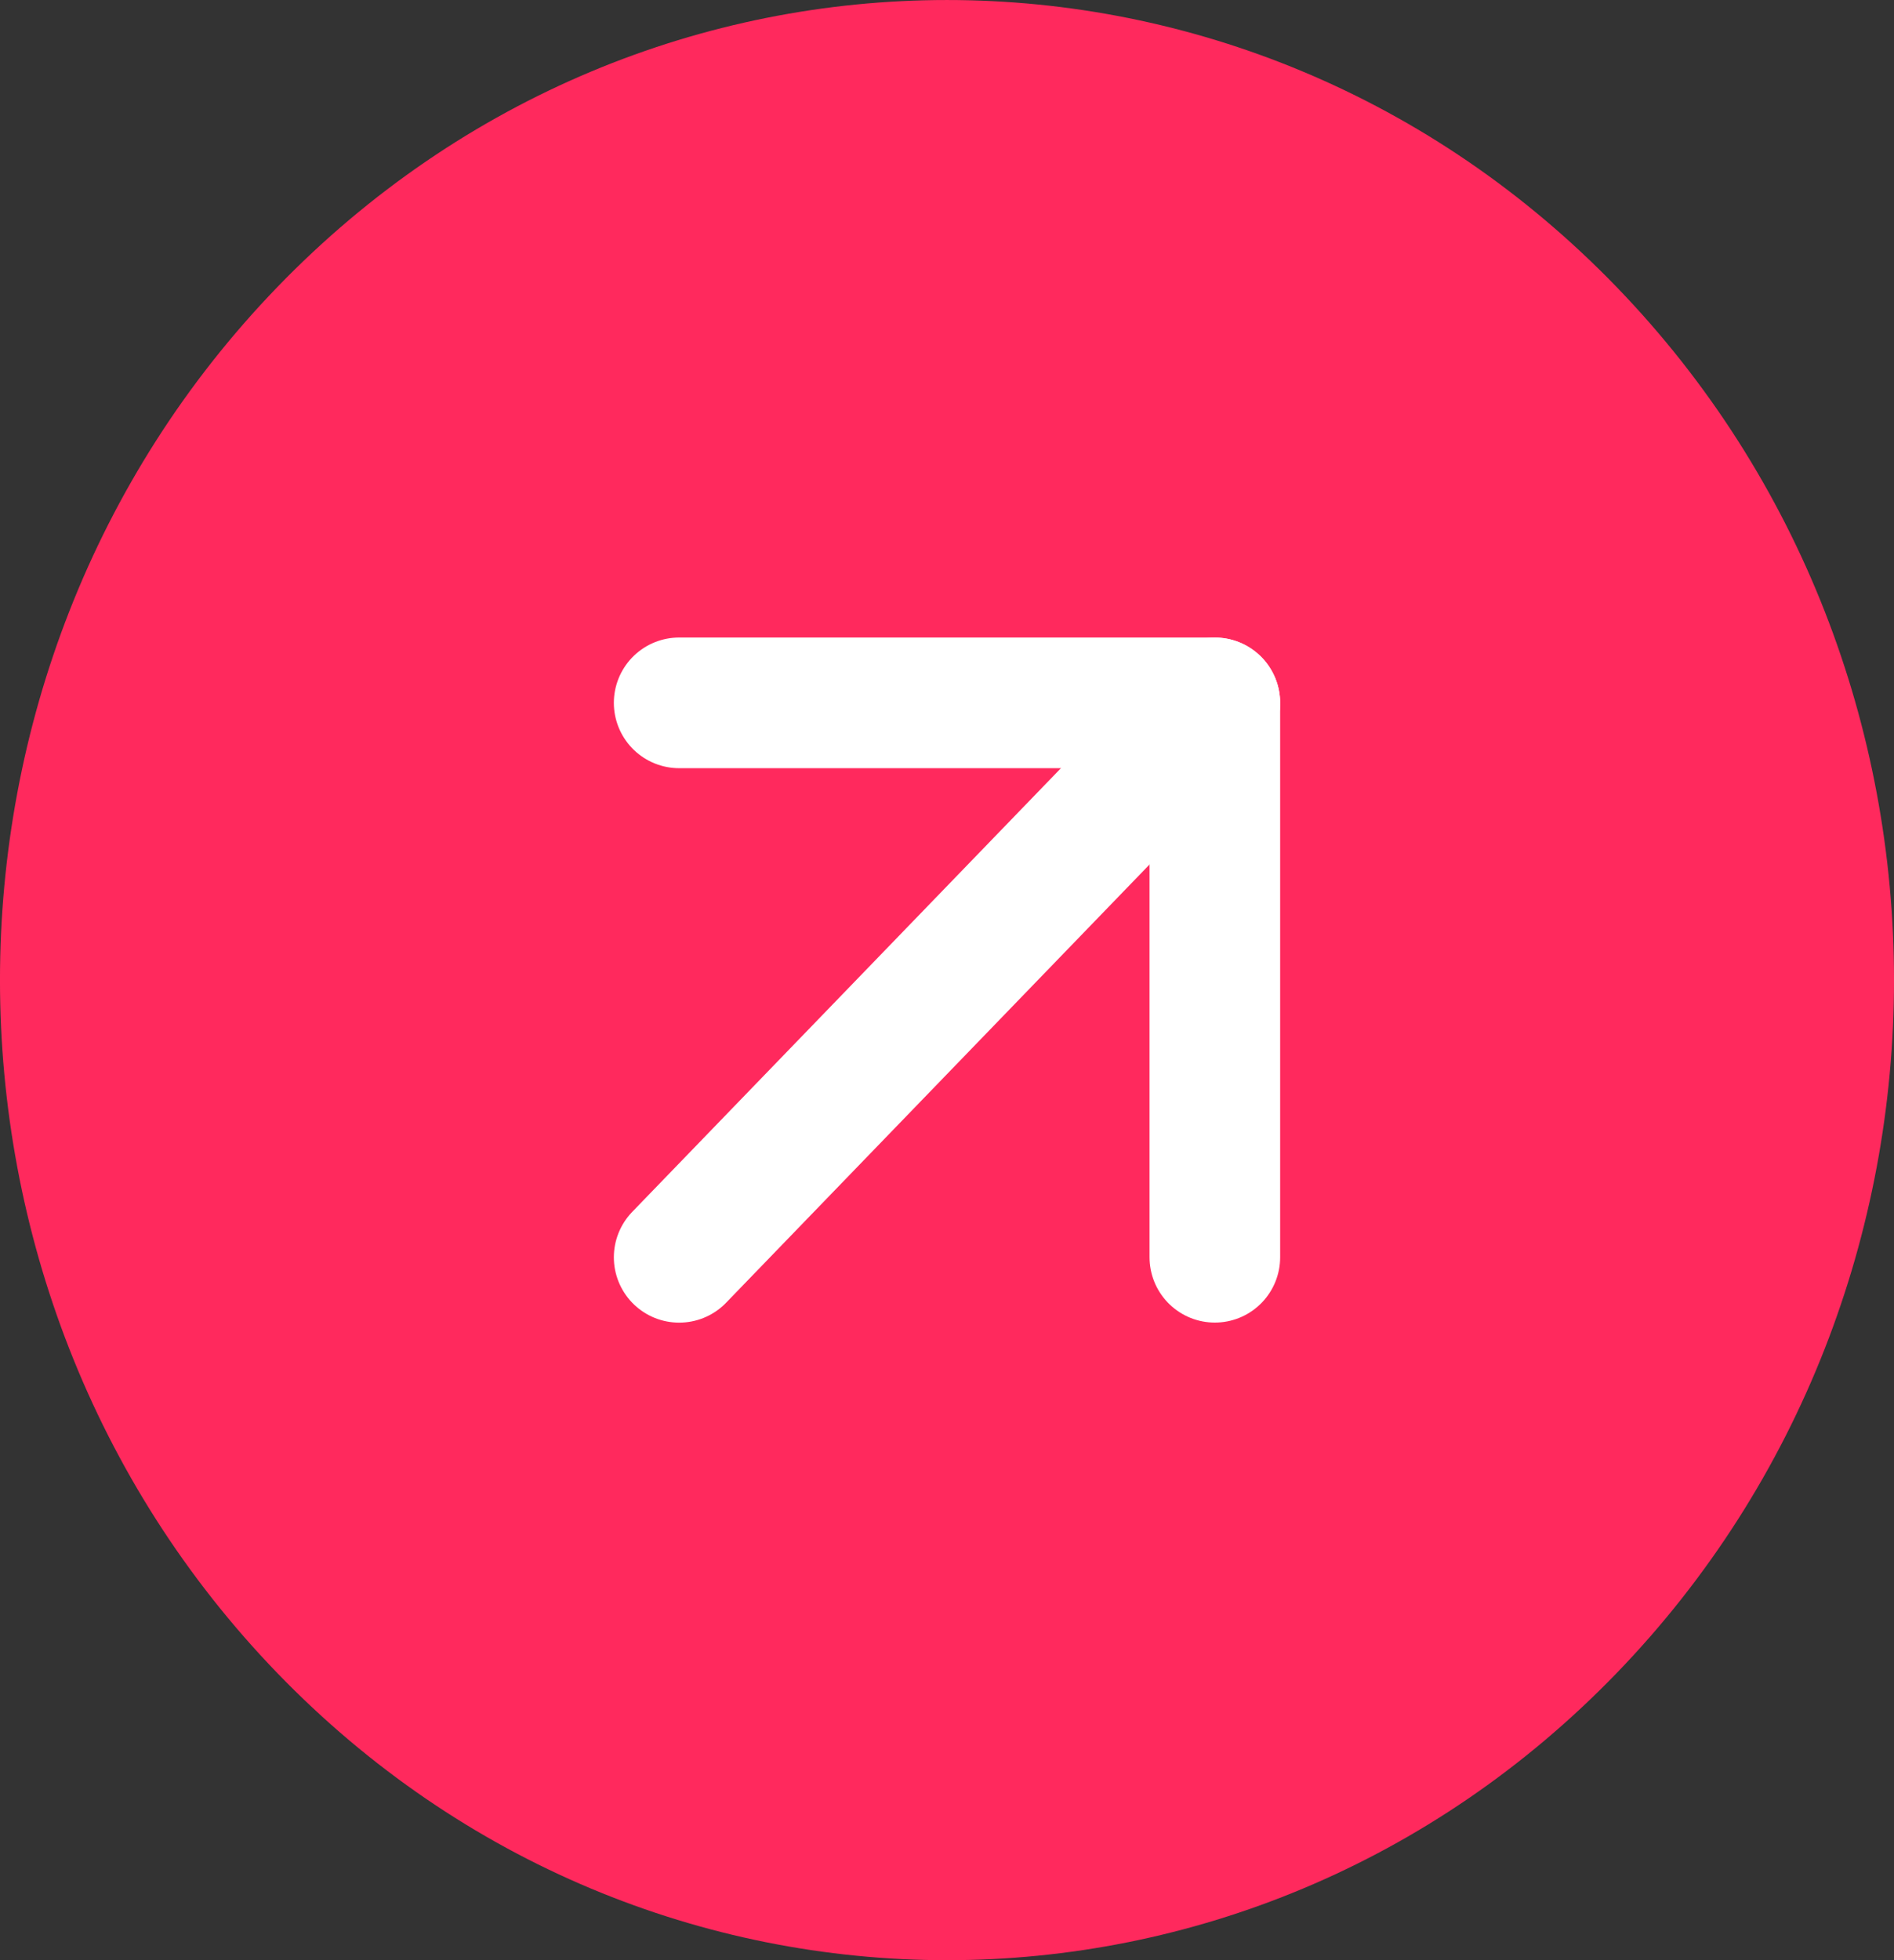 <?xml version="1.0" encoding="UTF-8"?> <svg xmlns="http://www.w3.org/2000/svg" width="29" height="30" viewBox="0 0 29 30" fill="none"><rect x="0" y="0" width="29" height="30" fill="#333333" stroke="none"/> <path d="M24.753 25.607C30.416 19.749 30.416 10.251 24.753 4.393C19.09 -1.464 9.91 -1.464 4.247 4.393C-1.416 10.251 -1.416 19.749 4.247 25.607C9.91 31.465 19.09 31.465 24.753 25.607Z" fill="#FF295D"></path> <path d="M18.601 19.242L18.601 10.757L10.399 10.757" stroke="white" stroke-width="2" stroke-linecap="round" stroke-linejoin="round"></path> <path d="M10.399 19.243L18.601 10.758" stroke="white" stroke-width="2" stroke-linecap="round" stroke-linejoin="round"></path> </svg> 